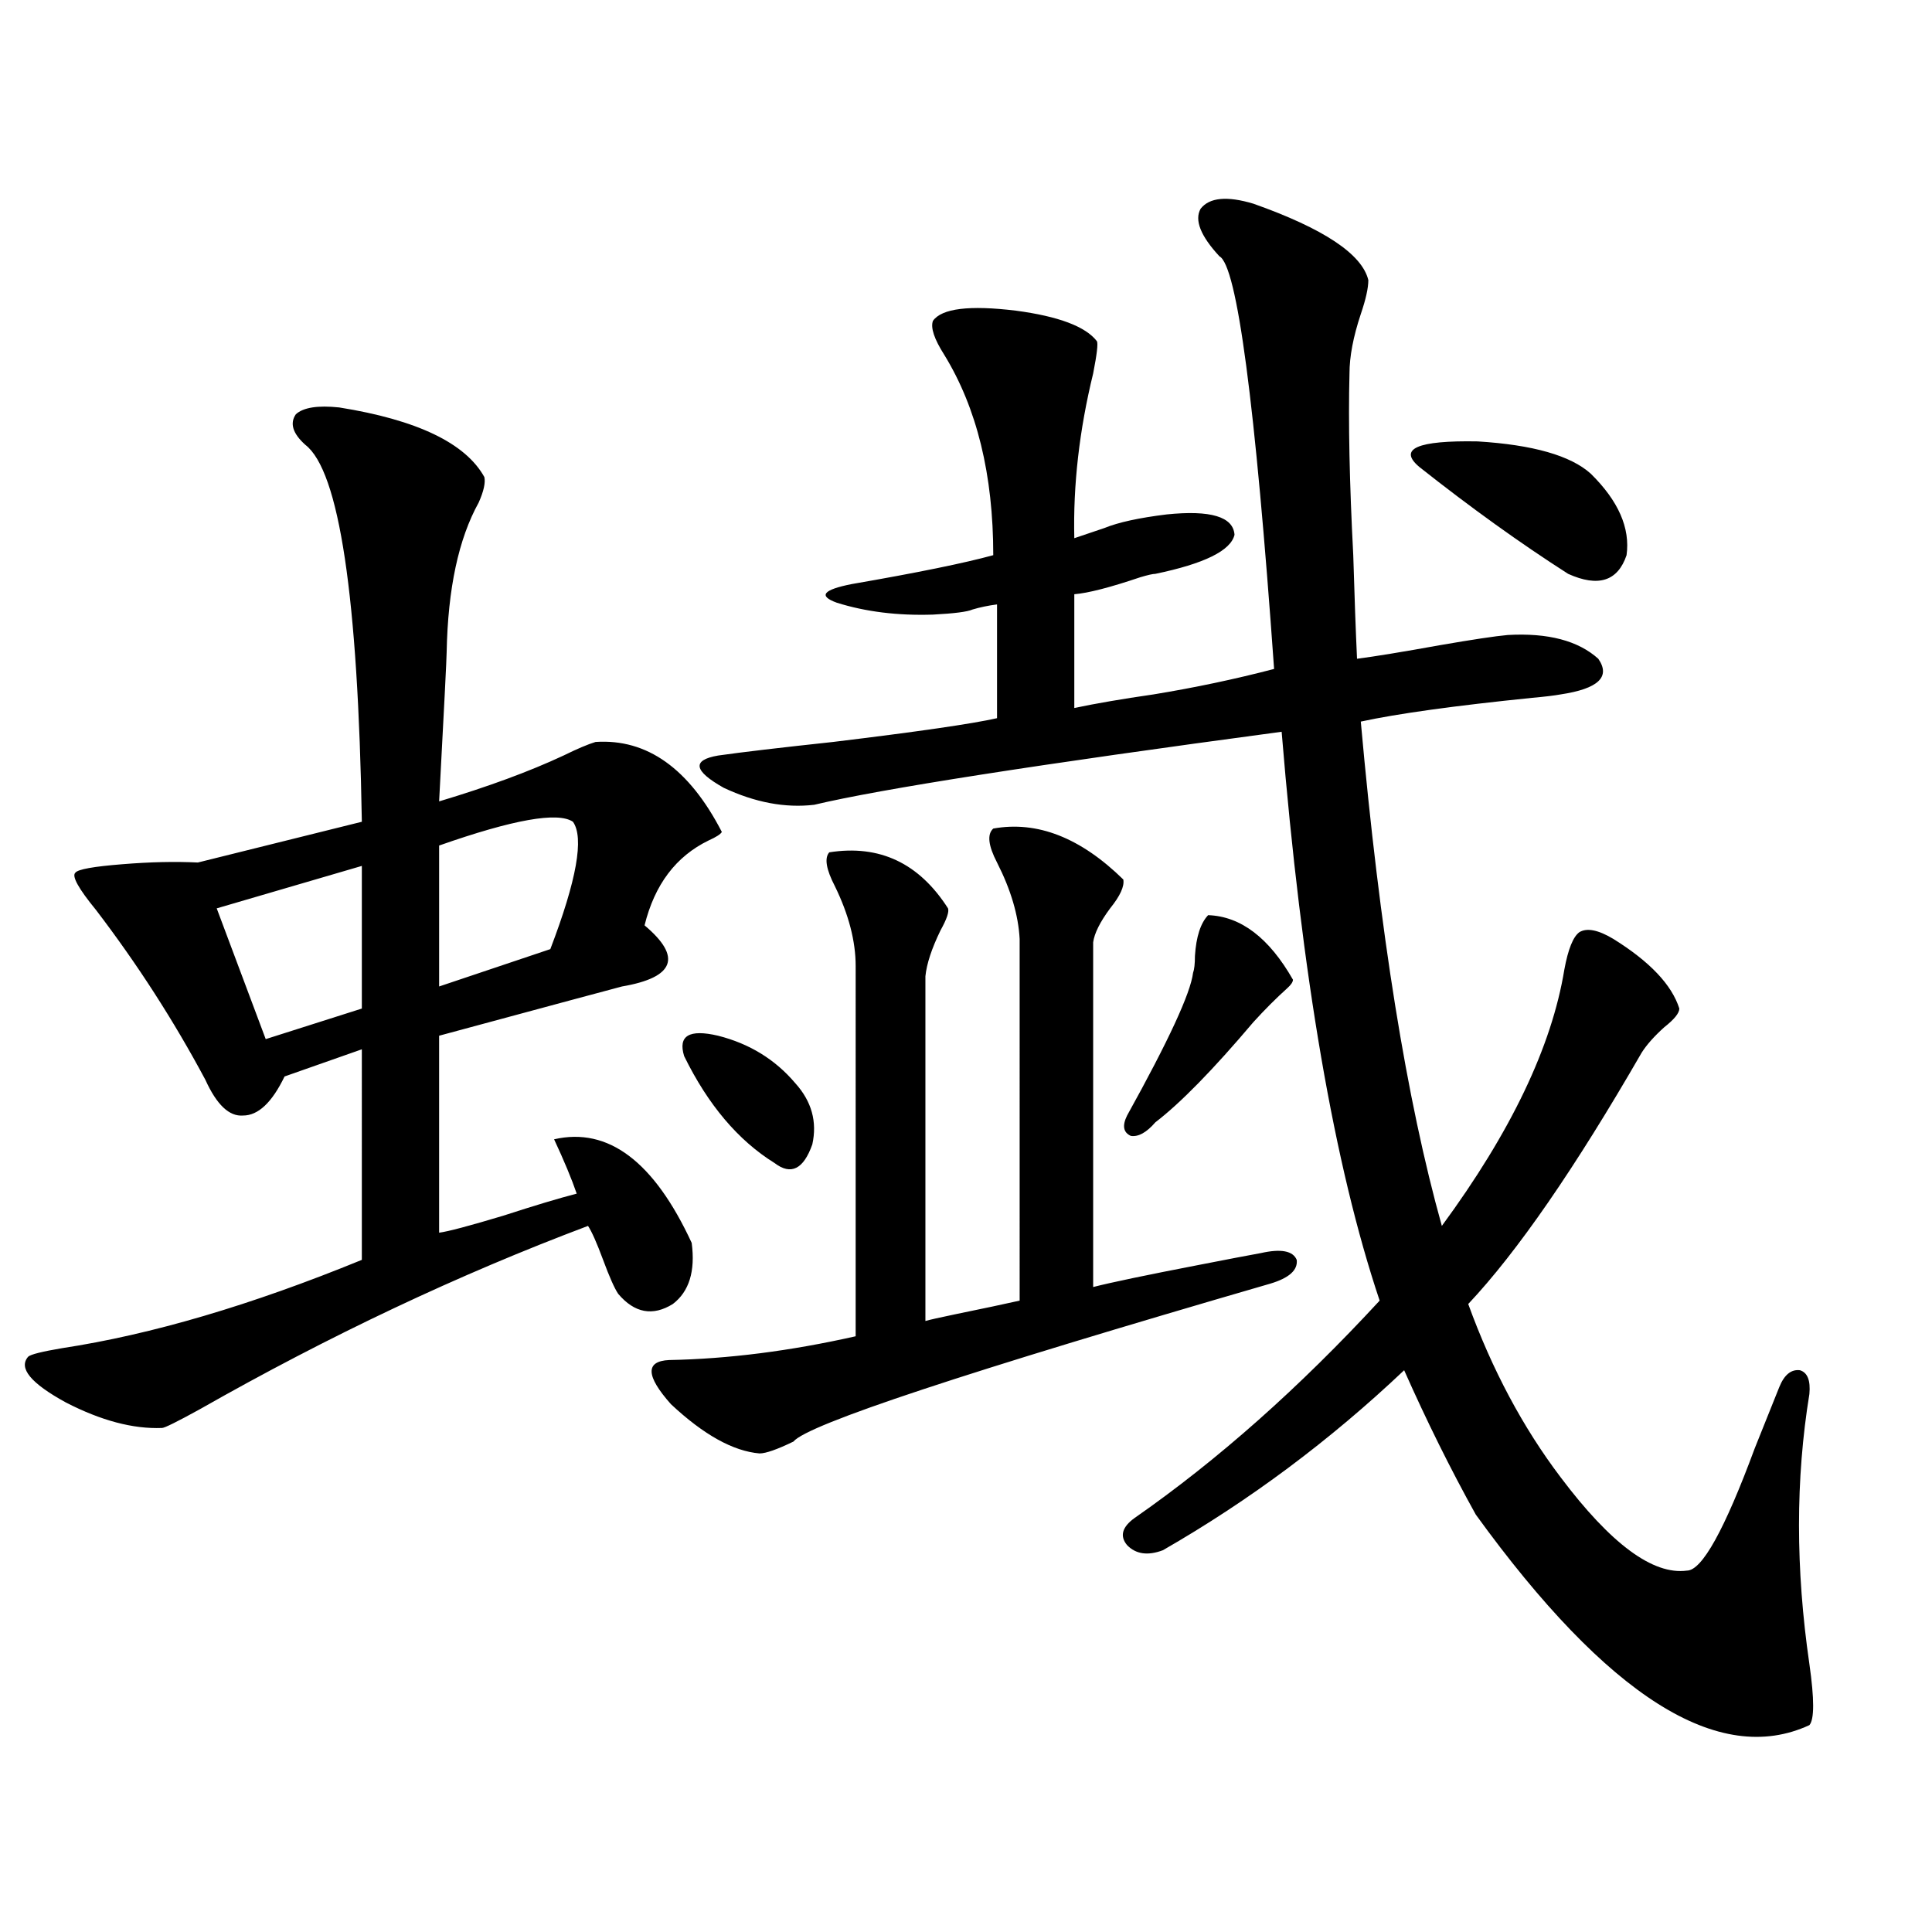 <?xml version="1.0" encoding="utf-8"?>
<!-- Generator: Adobe Illustrator 16.0.0, SVG Export Plug-In . SVG Version: 6.00 Build 0)  -->
<!DOCTYPE svg PUBLIC "-//W3C//DTD SVG 1.1//EN" "http://www.w3.org/Graphics/SVG/1.1/DTD/svg11.dtd">
<svg version="1.1" id="图层_1" xmlns="http://www.w3.org/2000/svg" xmlns:xlink="http://www.w3.org/1999/xlink" x="0px" y="0px"
	 width="1000px" height="1000px" viewBox="0 0 1000 1000" enable-background="new 0 0 1000 1000" xml:space="preserve">
<path d="M175.582,210.891c40.319,6.455,65.364,18.457,75.12,36.035c0.641,2.939-0.335,7.334-2.927,13.184
	c-10.411,18.76-15.944,44.536-16.584,77.344c0,2.939-1.311,28.716-3.902,77.344c25.365-7.607,46.828-15.518,64.388-23.73
	c7.149-3.516,12.683-5.85,16.585-7.031c26.661-1.758,48.444,13.774,65.364,46.582c-0.655,1.182-2.927,2.637-6.829,4.395
	c-16.92,8.213-27.972,22.852-33.17,43.945c9.756,8.213,13.658,14.941,11.707,20.215s-9.756,9.092-23.414,11.426
	c-4.558,1.182-36.097,9.668-94.631,25.488v101.953c4.542-0.576,15.609-3.516,33.169-8.789c16.25-5.273,28.933-9.077,38.048-11.426
	c-2.606-7.607-6.509-16.987-11.707-28.125c27.957-6.44,51.706,11.426,71.218,53.613c1.951,14.653-1.311,25.2-9.756,31.641
	c-10.411,6.455-19.847,4.697-28.292-5.273c-1.951-2.925-4.558-8.789-7.805-17.578c-3.262-8.789-5.854-14.639-7.805-17.578
	c-66.995,25.2-133.99,56.841-200.97,94.922c-11.707,6.455-18.216,9.668-19.512,9.668c-14.969,0.591-31.554-3.804-49.755-13.184
	c-18.216-9.956-24.725-17.866-19.512-23.73c1.295-1.167,7.149-2.637,17.561-4.395c46.172-7.031,97.878-22.261,155.118-45.703
	V543.117L147.29,557.18c-6.509,13.486-13.658,20.215-21.463,20.215c-7.165,0.591-13.658-5.562-19.512-18.457
	c-16.265-30.459-35.121-59.766-56.584-87.891C40.615,459.924,37.048,453.469,39,451.711c1.295-1.758,9.42-3.213,24.39-4.395
	c14.298-1.167,27.316-1.455,39.023-0.879l84.876-21.094c-1.951-116.592-11.707-181.631-29.268-195.117
	c-6.509-5.85-8.14-11.123-4.878-15.82C157.045,210.891,164.515,209.724,175.582,210.891z M187.289,448.195l-75.12,21.973
	l25.365,67.676l49.755-15.82V448.195z M296.554,425.344c-7.805-5.273-30.898-1.167-69.266,12.305v72.949l57.559-19.336
	C298.505,455.529,302.407,433.557,296.554,425.344z M514.109,428.859c22.759-4.092,45.197,4.697,67.315,26.367
	c0.641,3.516-1.631,8.501-6.829,14.941c-5.213,7.031-8.14,12.896-8.78,17.578v178.418c9.101-2.334,27.316-6.152,54.633-11.426
	c14.954-2.925,25.686-4.971,32.194-6.152c10.396-2.334,16.585-1.167,18.536,3.516c0.641,5.273-3.902,9.38-13.658,12.305
	c-157.404,45.703-239.674,72.949-246.823,81.738c-8.46,4.106-14.313,6.152-17.561,6.152c-13.658-1.167-28.947-9.668-45.853-25.488
	c-13.018-14.639-13.338-22.261-0.976-22.852c30.563-0.576,62.758-4.683,96.583-12.305V500.051c0-12.881-3.582-26.655-10.731-41.309
	c-4.558-8.789-5.533-14.639-2.927-17.578c26.006-4.092,46.493,5.576,61.462,29.004c0.641,1.758-0.655,5.576-3.902,11.426
	c-4.558,9.38-7.164,17.29-7.805,23.73v178.418c1.951-0.576,7.149-1.758,15.609-3.516c14.299-2.925,25.365-5.273,33.17-7.031V485.988
	c-0.655-12.305-4.558-25.488-11.707-39.551C511.503,437.648,510.848,431.799,514.109,428.859z M354.113,546.633
	c-3.262-10.547,2.592-14.063,17.561-10.547c16.25,4.106,29.588,12.305,39.999,24.609c8.445,9.38,11.372,19.927,8.78,31.641
	c-4.558,12.896-11.066,16.123-19.512,9.668C382.07,590.29,366.461,571.833,354.113,546.633z M601.912,802.395
	c-7.805,2.939-13.993,2.061-18.536-2.637c-3.902-4.683-2.606-9.365,3.902-14.063c42.926-29.883,85.196-67.373,126.826-112.5
	c-23.414-69.722-40.334-167.871-50.73-294.434c-126.826,17.002-207.479,29.595-241.945,37.793
	c-14.969,1.758-30.578-1.167-46.828-8.789c-15.609-8.789-16.585-14.351-2.927-16.699c12.348-1.758,32.194-4.092,59.511-7.031
	c43.566-5.273,71.858-9.365,84.876-12.305v-58.887c-4.558,0.591-8.78,1.47-12.683,2.637c-2.606,1.182-9.436,2.061-20.487,2.637
	c-18.216,0.591-34.801-1.455-49.755-6.152c-9.756-3.516-7.164-6.729,7.805-9.668c33.811-5.85,58.2-10.835,73.169-14.941
	c0-41.597-8.46-76.162-25.365-103.711c-5.213-8.198-7.164-14.063-5.854-17.578c4.543-6.44,18.856-8.198,42.926-5.273
	c22.104,2.939,36.097,8.213,41.95,15.82c0.641,1.182,0,6.743-1.951,16.699c-7.164,29.307-10.411,57.72-9.756,85.254
	c5.198-1.758,10.396-3.516,15.609-5.273c7.149-2.925,17.881-5.273,32.194-7.031c22.759-2.334,34.466,1.182,35.121,10.547
	c-1.951,8.213-15.609,14.941-40.975,20.215c-1.311,0-3.902,0.591-7.805,1.758c-15.609,5.273-26.996,8.213-34.146,8.789v58.887
	c11.052-2.334,24.71-4.683,40.975-7.031c21.463-3.516,42.271-7.91,62.438-13.184c-9.756-137.686-19.191-208.877-28.292-213.574
	c-9.756-10.547-13.018-18.745-9.756-24.609c4.543-5.85,13.658-6.729,27.316-2.637c36.417,12.896,56.249,26.079,59.511,39.551
	c0,4.106-1.311,9.971-3.902,17.578c-3.902,11.729-5.854,21.973-5.854,30.762c-0.655,25.2,0,56.553,1.951,94.043
	c0.641,21.685,1.296,39.551,1.951,53.613c9.101-1.167,23.414-3.516,42.926-7.031c16.905-2.925,28.612-4.683,35.121-5.273
	c20.808-1.167,36.417,2.939,46.828,12.305c6.494,9.38,0,15.532-19.512,18.457c-3.262,0.591-8.14,1.182-14.634,1.758
	c-40.334,4.106-69.922,8.213-88.778,12.305c9.756,108.984,23.734,195.996,41.95,261.035c35.762-48.628,56.904-92.861,63.413-132.715
	c1.951-10.547,4.543-16.987,7.805-19.336c3.902-2.334,9.756-1.167,17.561,3.516c18.856,11.729,30.243,23.73,34.146,36.035
	c0,2.349-2.606,5.576-7.805,9.668c-5.213,4.697-9.115,9.092-11.707,13.184c-34.48,59.766-64.389,103.135-89.754,130.078
	c12.348,33.989,28.292,63.872,47.804,89.648c26.006,34.58,47.804,50.688,65.364,48.34c7.805,0,19.512-21.094,35.121-63.281
	c5.854-14.639,10.076-25.186,12.683-31.641c2.592-6.44,6.174-9.365,10.731-8.789c3.902,1.182,5.519,5.273,4.878,12.305
	c-7.164,43.945-7.164,90.527,0,139.746c2.592,18.155,2.592,28.702,0,31.641C889.71,914.593,832.15,878.27,763.859,783.938
	c-13.018-23.428-25.365-48.34-37.072-74.707C688.404,745.568,646.789,776.618,601.912,802.395z M625.326,473.684
	c16.905,0.591,31.539,11.729,43.901,33.398c0,1.182-0.976,2.637-2.927,4.395c-5.854,5.273-11.707,11.138-17.561,17.578
	c-20.822,24.609-37.728,41.899-50.73,51.855c-4.558,5.273-8.78,7.622-12.683,7.031c-3.902-1.758-4.558-5.273-1.951-10.547
	c21.463-38.672,32.835-63.281,34.146-73.828c0.641-1.758,0.976-4.683,0.976-8.789C619.138,484.821,621.424,477.79,625.326,473.684z
	 M823.37,245.168c14.299,14.063,20.487,28.125,18.536,42.188c-4.558,13.486-14.634,16.699-30.243,9.668
	c-24.725-15.82-50.41-34.277-77.071-55.371c-11.066-9.365-0.976-13.76,30.243-13.184
	C793.447,230.227,812.959,235.803,823.37,245.168z"/>
</svg>
